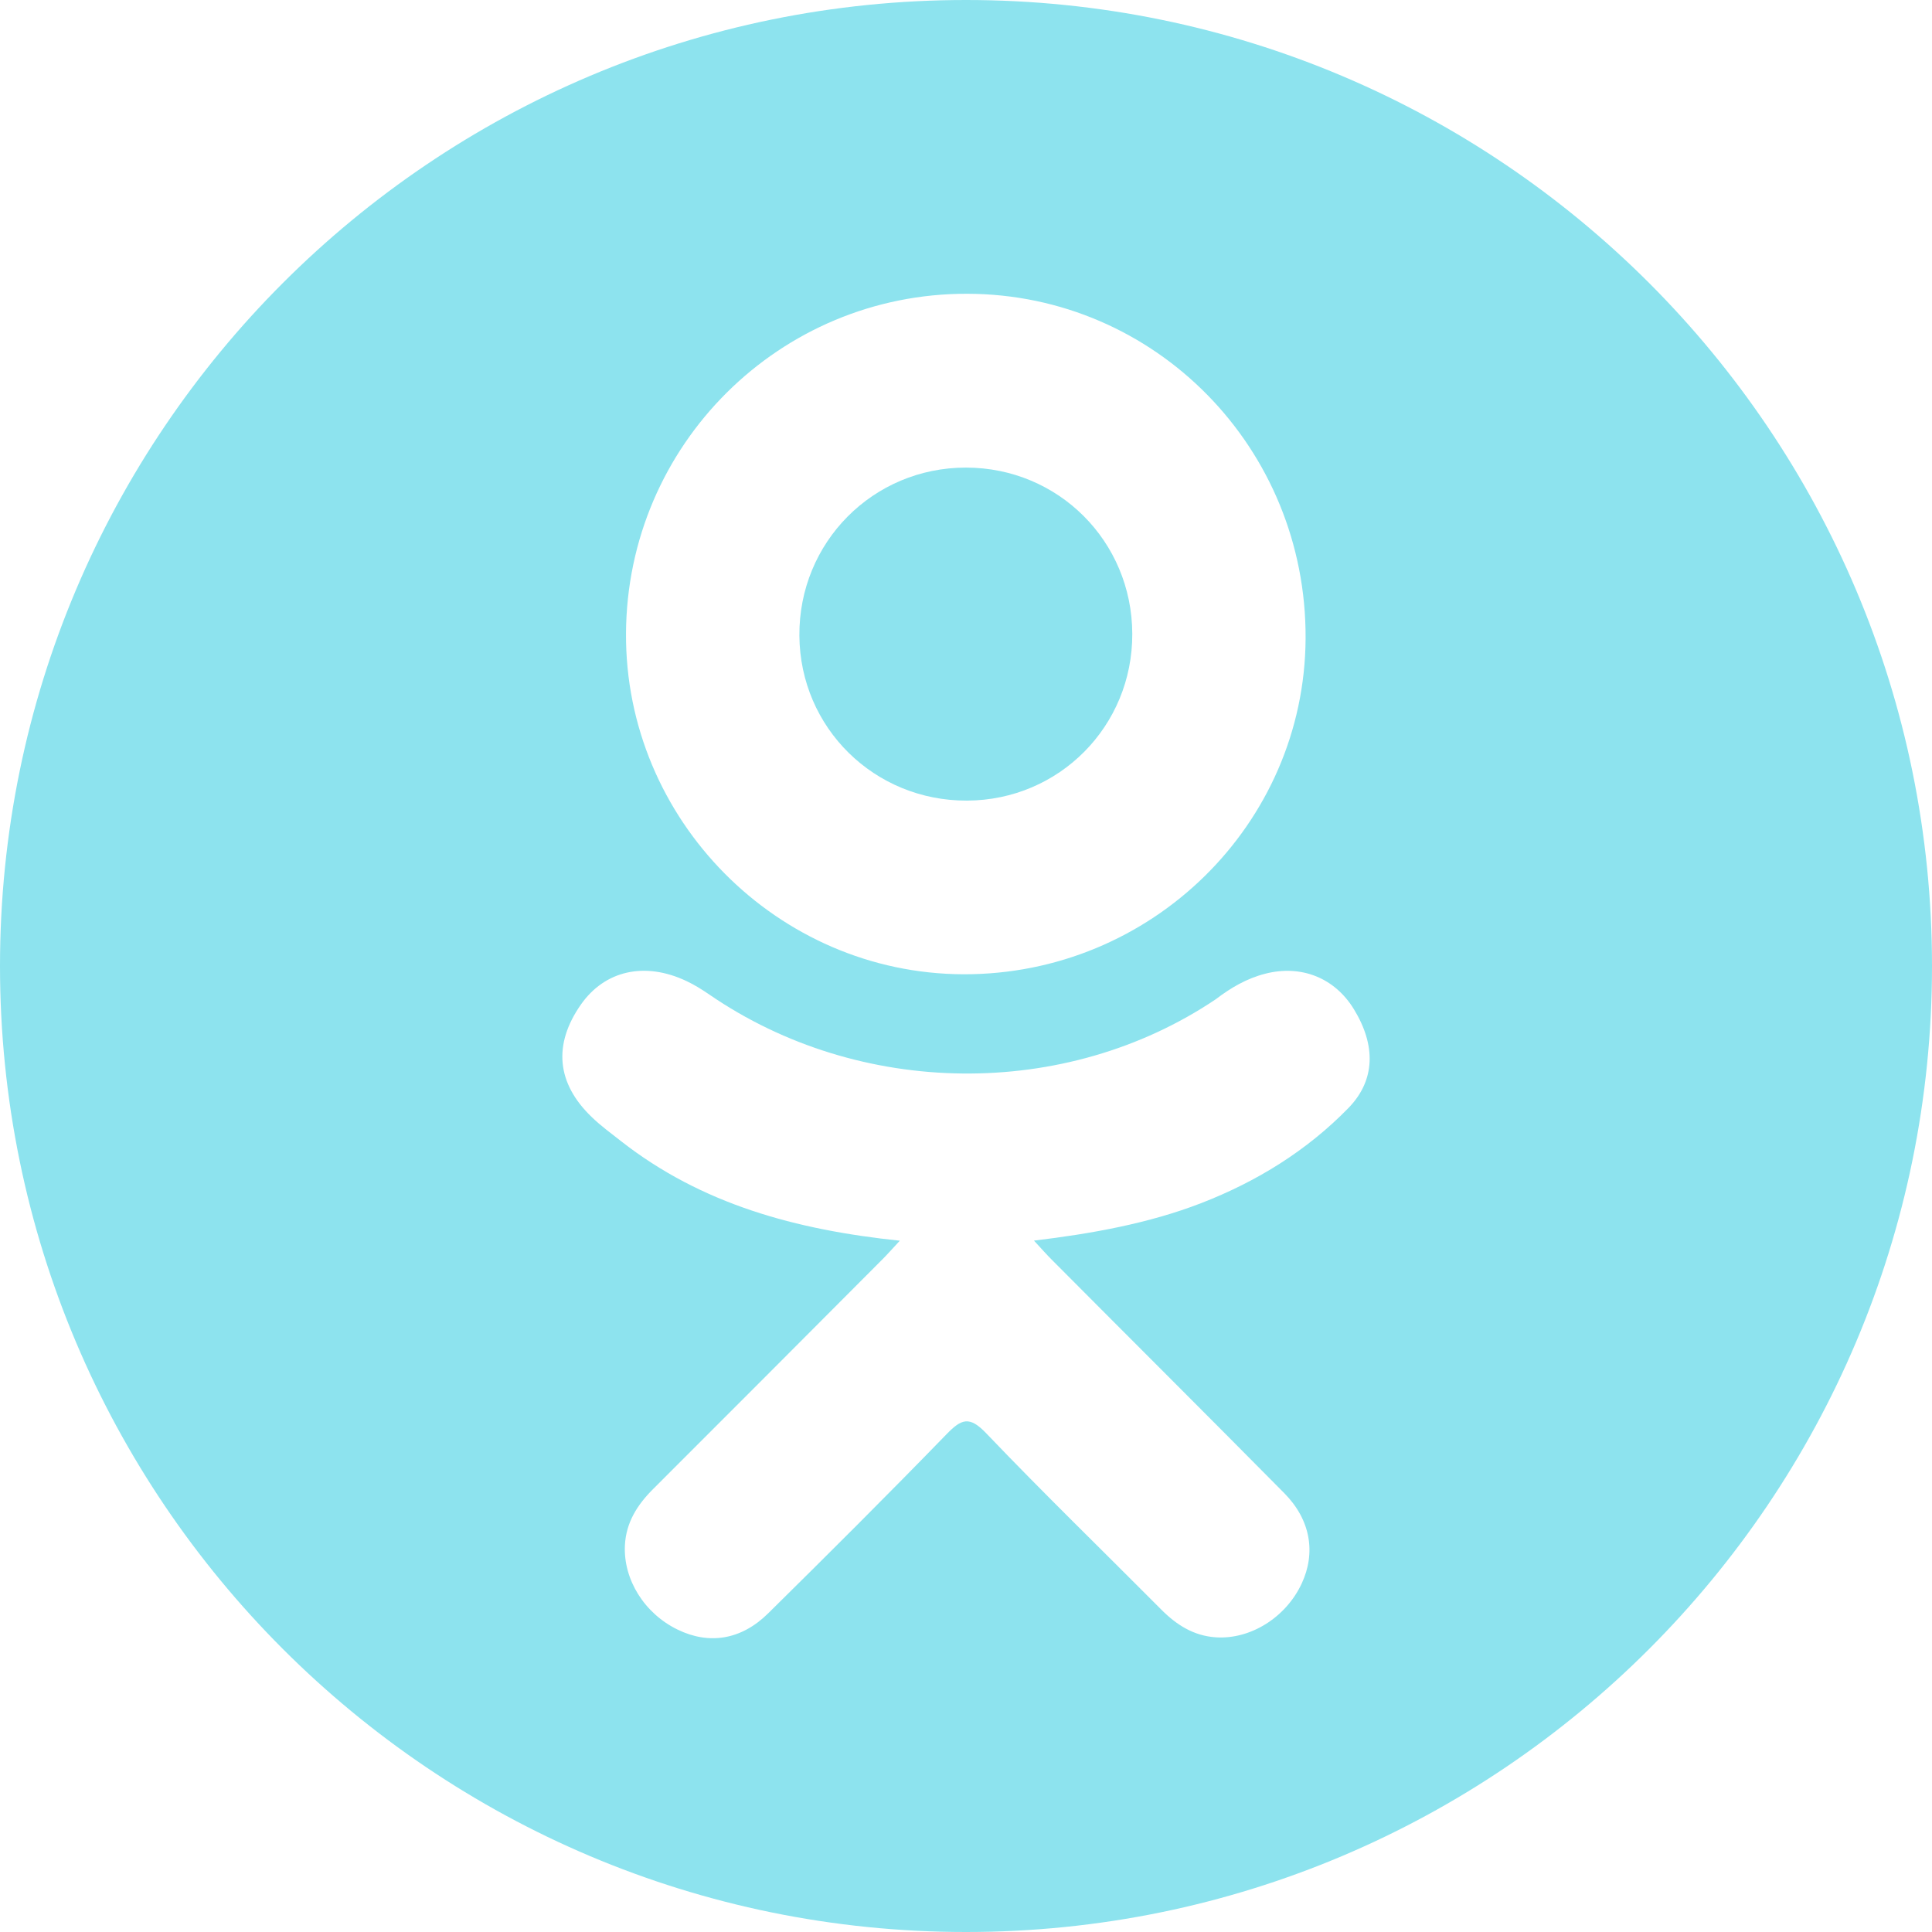 <?xml version="1.0" encoding="UTF-8"?> <svg xmlns="http://www.w3.org/2000/svg" width="800" height="800" viewBox="0 0 800 800" fill="none"><g clip-path="url(#clip0_2017_194)"><path d="M400.377 331.515C438.572 331.376 468.993 300.693 468.853 262.416C468.714 224.122 438.228 193.653 400.017 193.62C361.486 193.579 330.713 224.613 331.008 263.251C331.294 301.389 362.059 331.654 400.377 331.515Z" fill="#8DE3EE"></path><path d="M400 0C179.085 0 0 179.094 0 400C0 620.906 179.085 800 400 800C620.915 800 800 620.906 800 400C800 179.094 620.915 0 400 0ZM400.573 121.641C478.486 121.854 541.021 185.584 540.62 264.356C540.227 341.311 476.669 403.683 398.887 403.421C321.899 403.159 258.758 339.331 259.216 262.22C259.65 184.266 322.824 121.428 400.573 121.641ZM558.38 458.779C541.152 476.464 520.413 489.264 497.383 498.193C475.613 506.631 451.757 510.879 428.137 513.71C431.714 517.59 433.391 519.497 435.617 521.723C467.666 553.944 499.871 586.001 531.814 618.312C542.699 629.328 544.966 642.979 538.975 655.771C532.436 669.766 517.762 678.965 503.366 677.974C494.249 677.344 487.137 672.818 480.827 666.459C456.634 642.12 431.984 618.214 408.299 593.416C401.383 586.197 398.077 587.572 391.98 593.841C367.648 618.901 342.916 643.56 318.044 668.088C306.873 679.104 293.582 681.101 280.618 674.799C266.844 668.137 258.087 654.069 258.758 639.918C259.233 630.375 263.93 623.059 270.494 616.528C302.224 584.863 333.856 553.101 365.496 521.363C367.599 519.259 369.547 517.025 372.599 513.751C329.445 509.242 290.529 498.619 257.211 472.569C253.07 469.328 248.806 466.202 245.041 462.568C230.449 448.565 228.984 432.516 240.516 416C250.394 401.858 266.959 398.077 284.186 406.204C287.525 407.767 290.701 409.747 293.745 411.842C355.83 454.506 441.125 455.677 503.456 413.749C509.627 409.035 516.231 405.156 523.883 403.2C538.746 399.37 552.626 404.845 560.597 417.858C569.723 432.728 569.616 447.231 558.38 458.779Z" fill="#8DE3EE"></path></g><defs><clipPath id="clip0_2017_194"><rect width="800" height="800" fill="white"></rect></clipPath></defs></svg> 